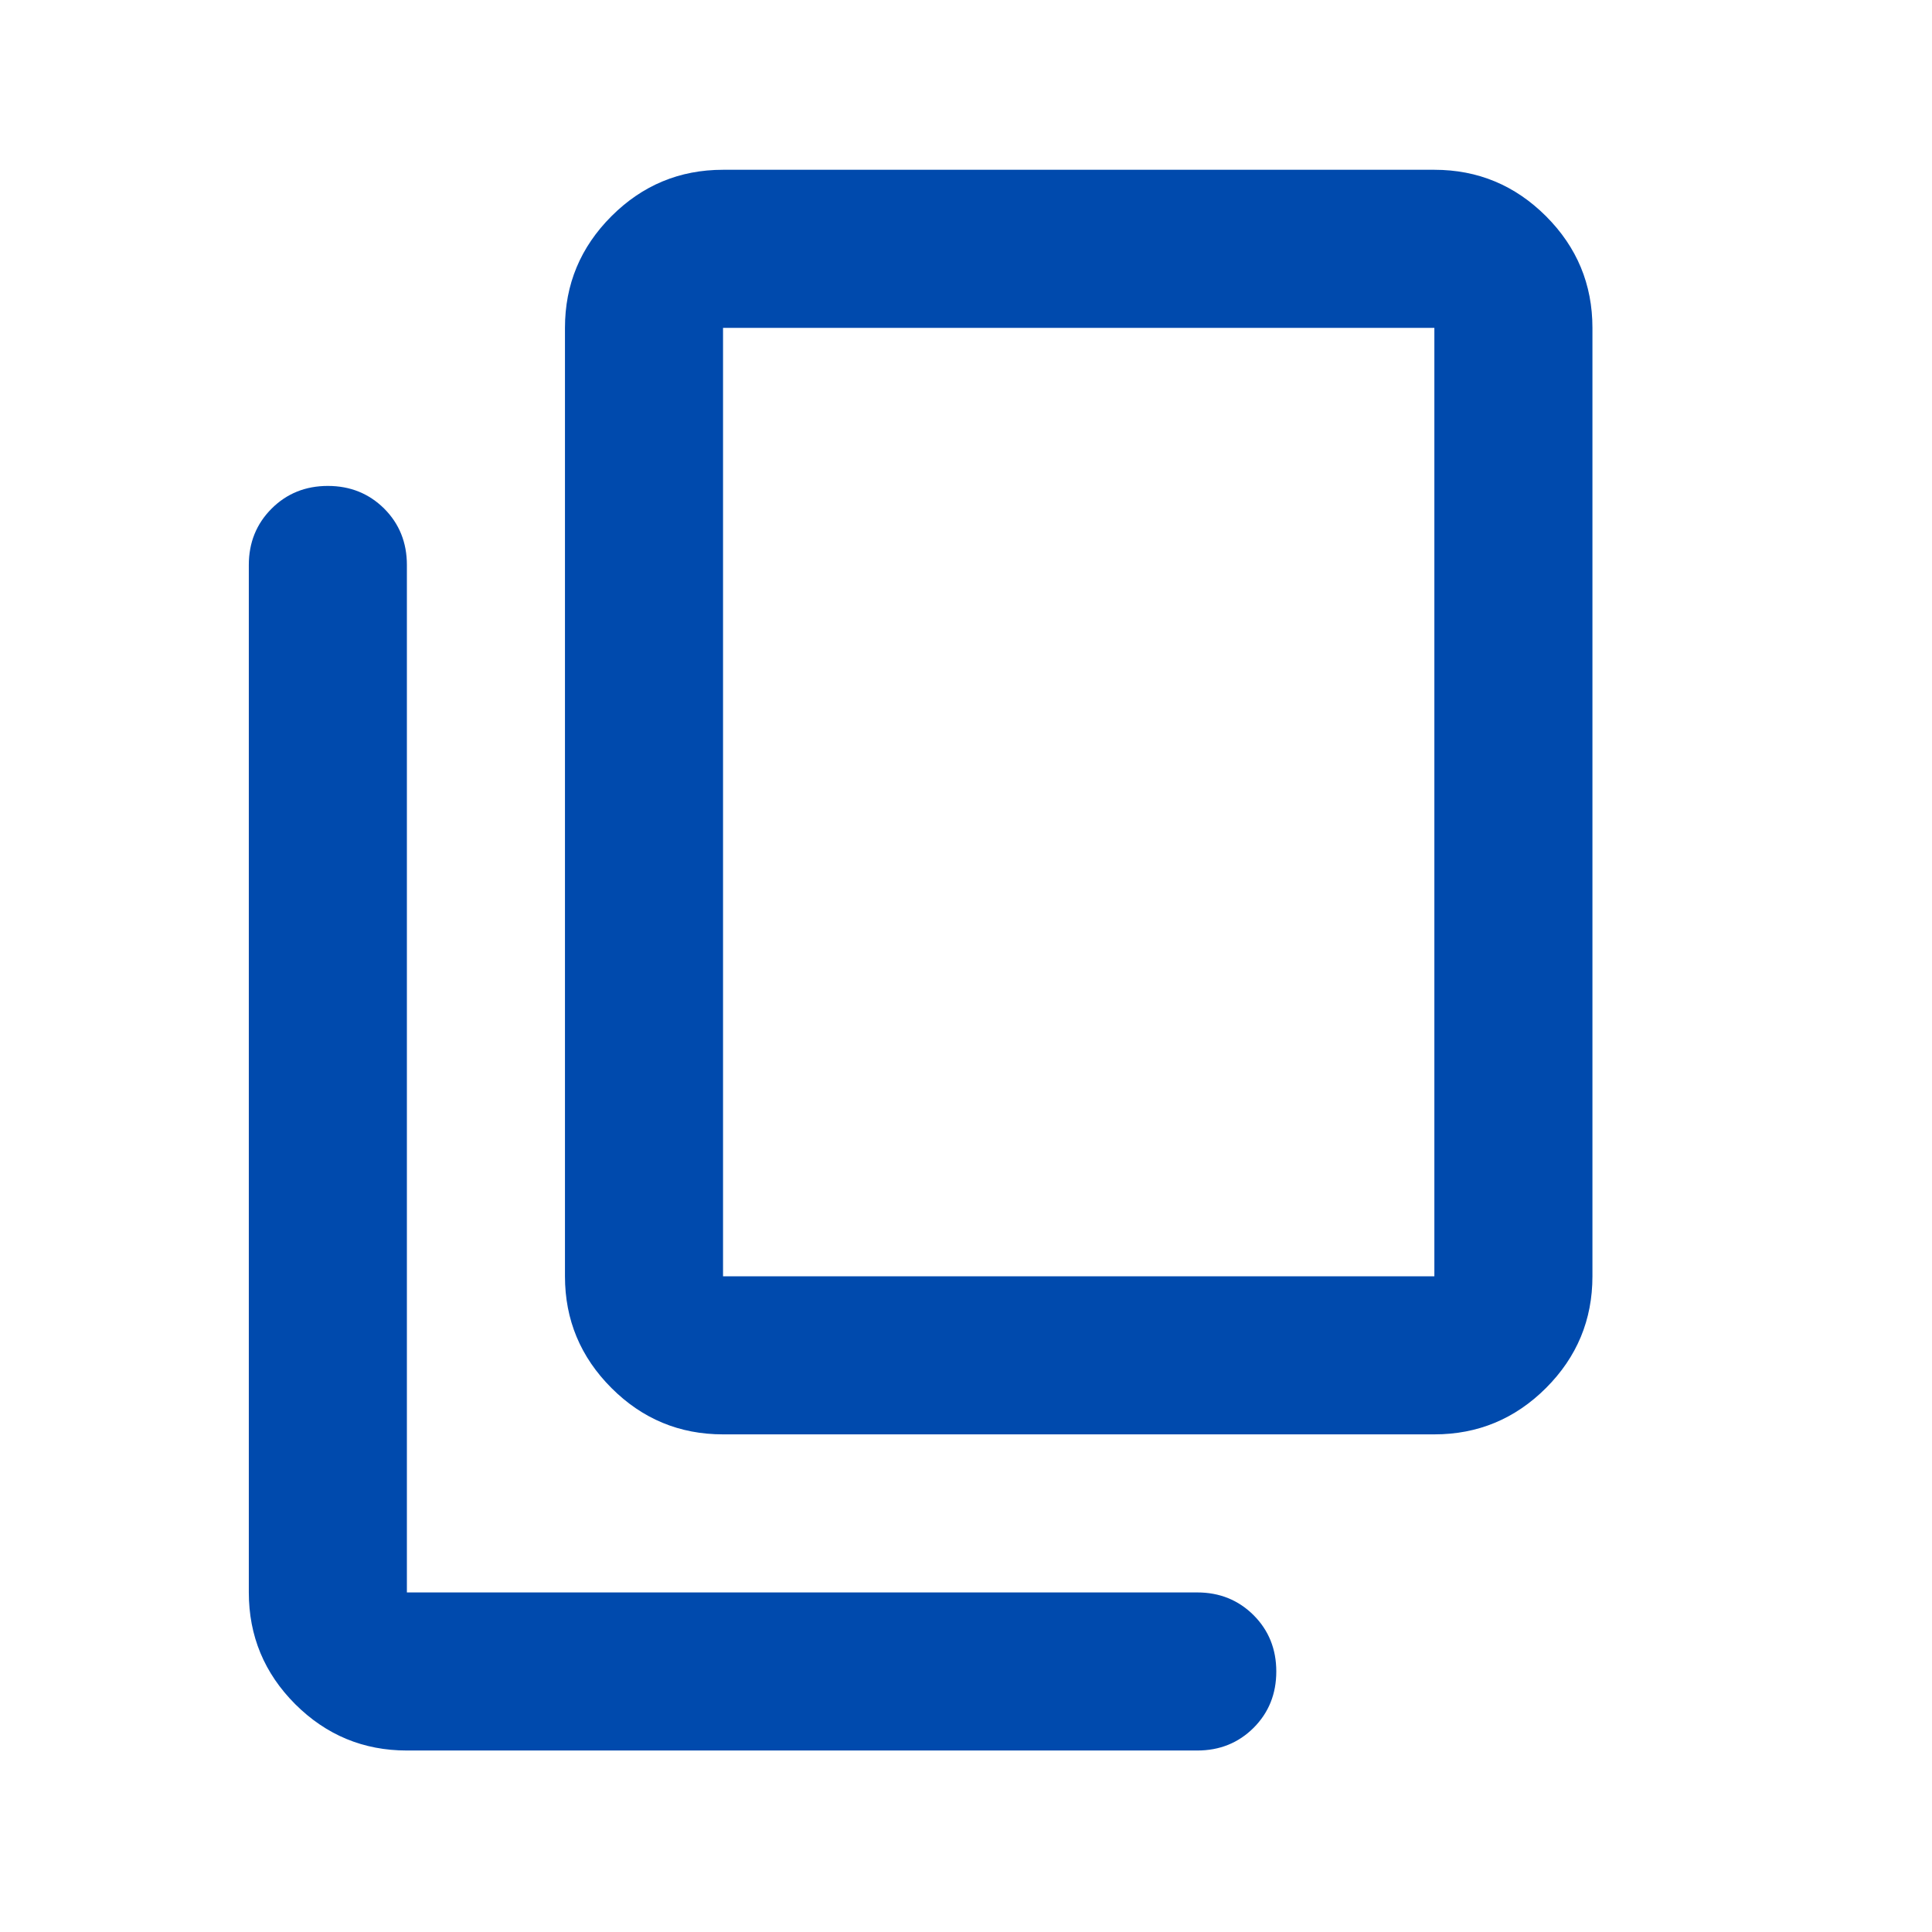 <svg width="33" height="33" viewBox="0 0 33 33" fill="none" xmlns="http://www.w3.org/2000/svg">
<path d="M12.35 24.5C11.607 24.5 10.972 24.236 10.444 23.708C9.915 23.179 9.65 22.543 9.65 21.8V5.6C9.65 4.858 9.915 4.222 10.444 3.693C10.972 3.165 11.607 2.9 12.35 2.9H24.5C25.242 2.9 25.878 3.165 26.407 3.693C26.936 4.222 27.2 4.858 27.2 5.6V21.8C27.2 22.543 26.936 23.179 26.407 23.708C25.878 24.236 25.242 24.5 24.5 24.5H12.35ZM12.35 21.8H24.5V5.6H12.35V21.8ZM6.95 29.9C6.207 29.9 5.572 29.636 5.042 29.108C4.514 28.579 4.25 27.943 4.25 27.2V9.65C4.25 9.268 4.38 8.947 4.639 8.688C4.897 8.43 5.218 8.3 5.6 8.3C5.982 8.3 6.303 8.43 6.563 8.688C6.821 8.947 6.95 9.268 6.95 9.65V27.2H20.45C20.832 27.2 21.153 27.33 21.413 27.589C21.671 27.848 21.8 28.168 21.8 28.55C21.8 28.933 21.671 29.253 21.413 29.512C21.153 29.771 20.832 29.9 20.45 29.9H6.95ZM12.35 5.6V21.8V5.6Z" fill="#004AAD"/>
</svg>

